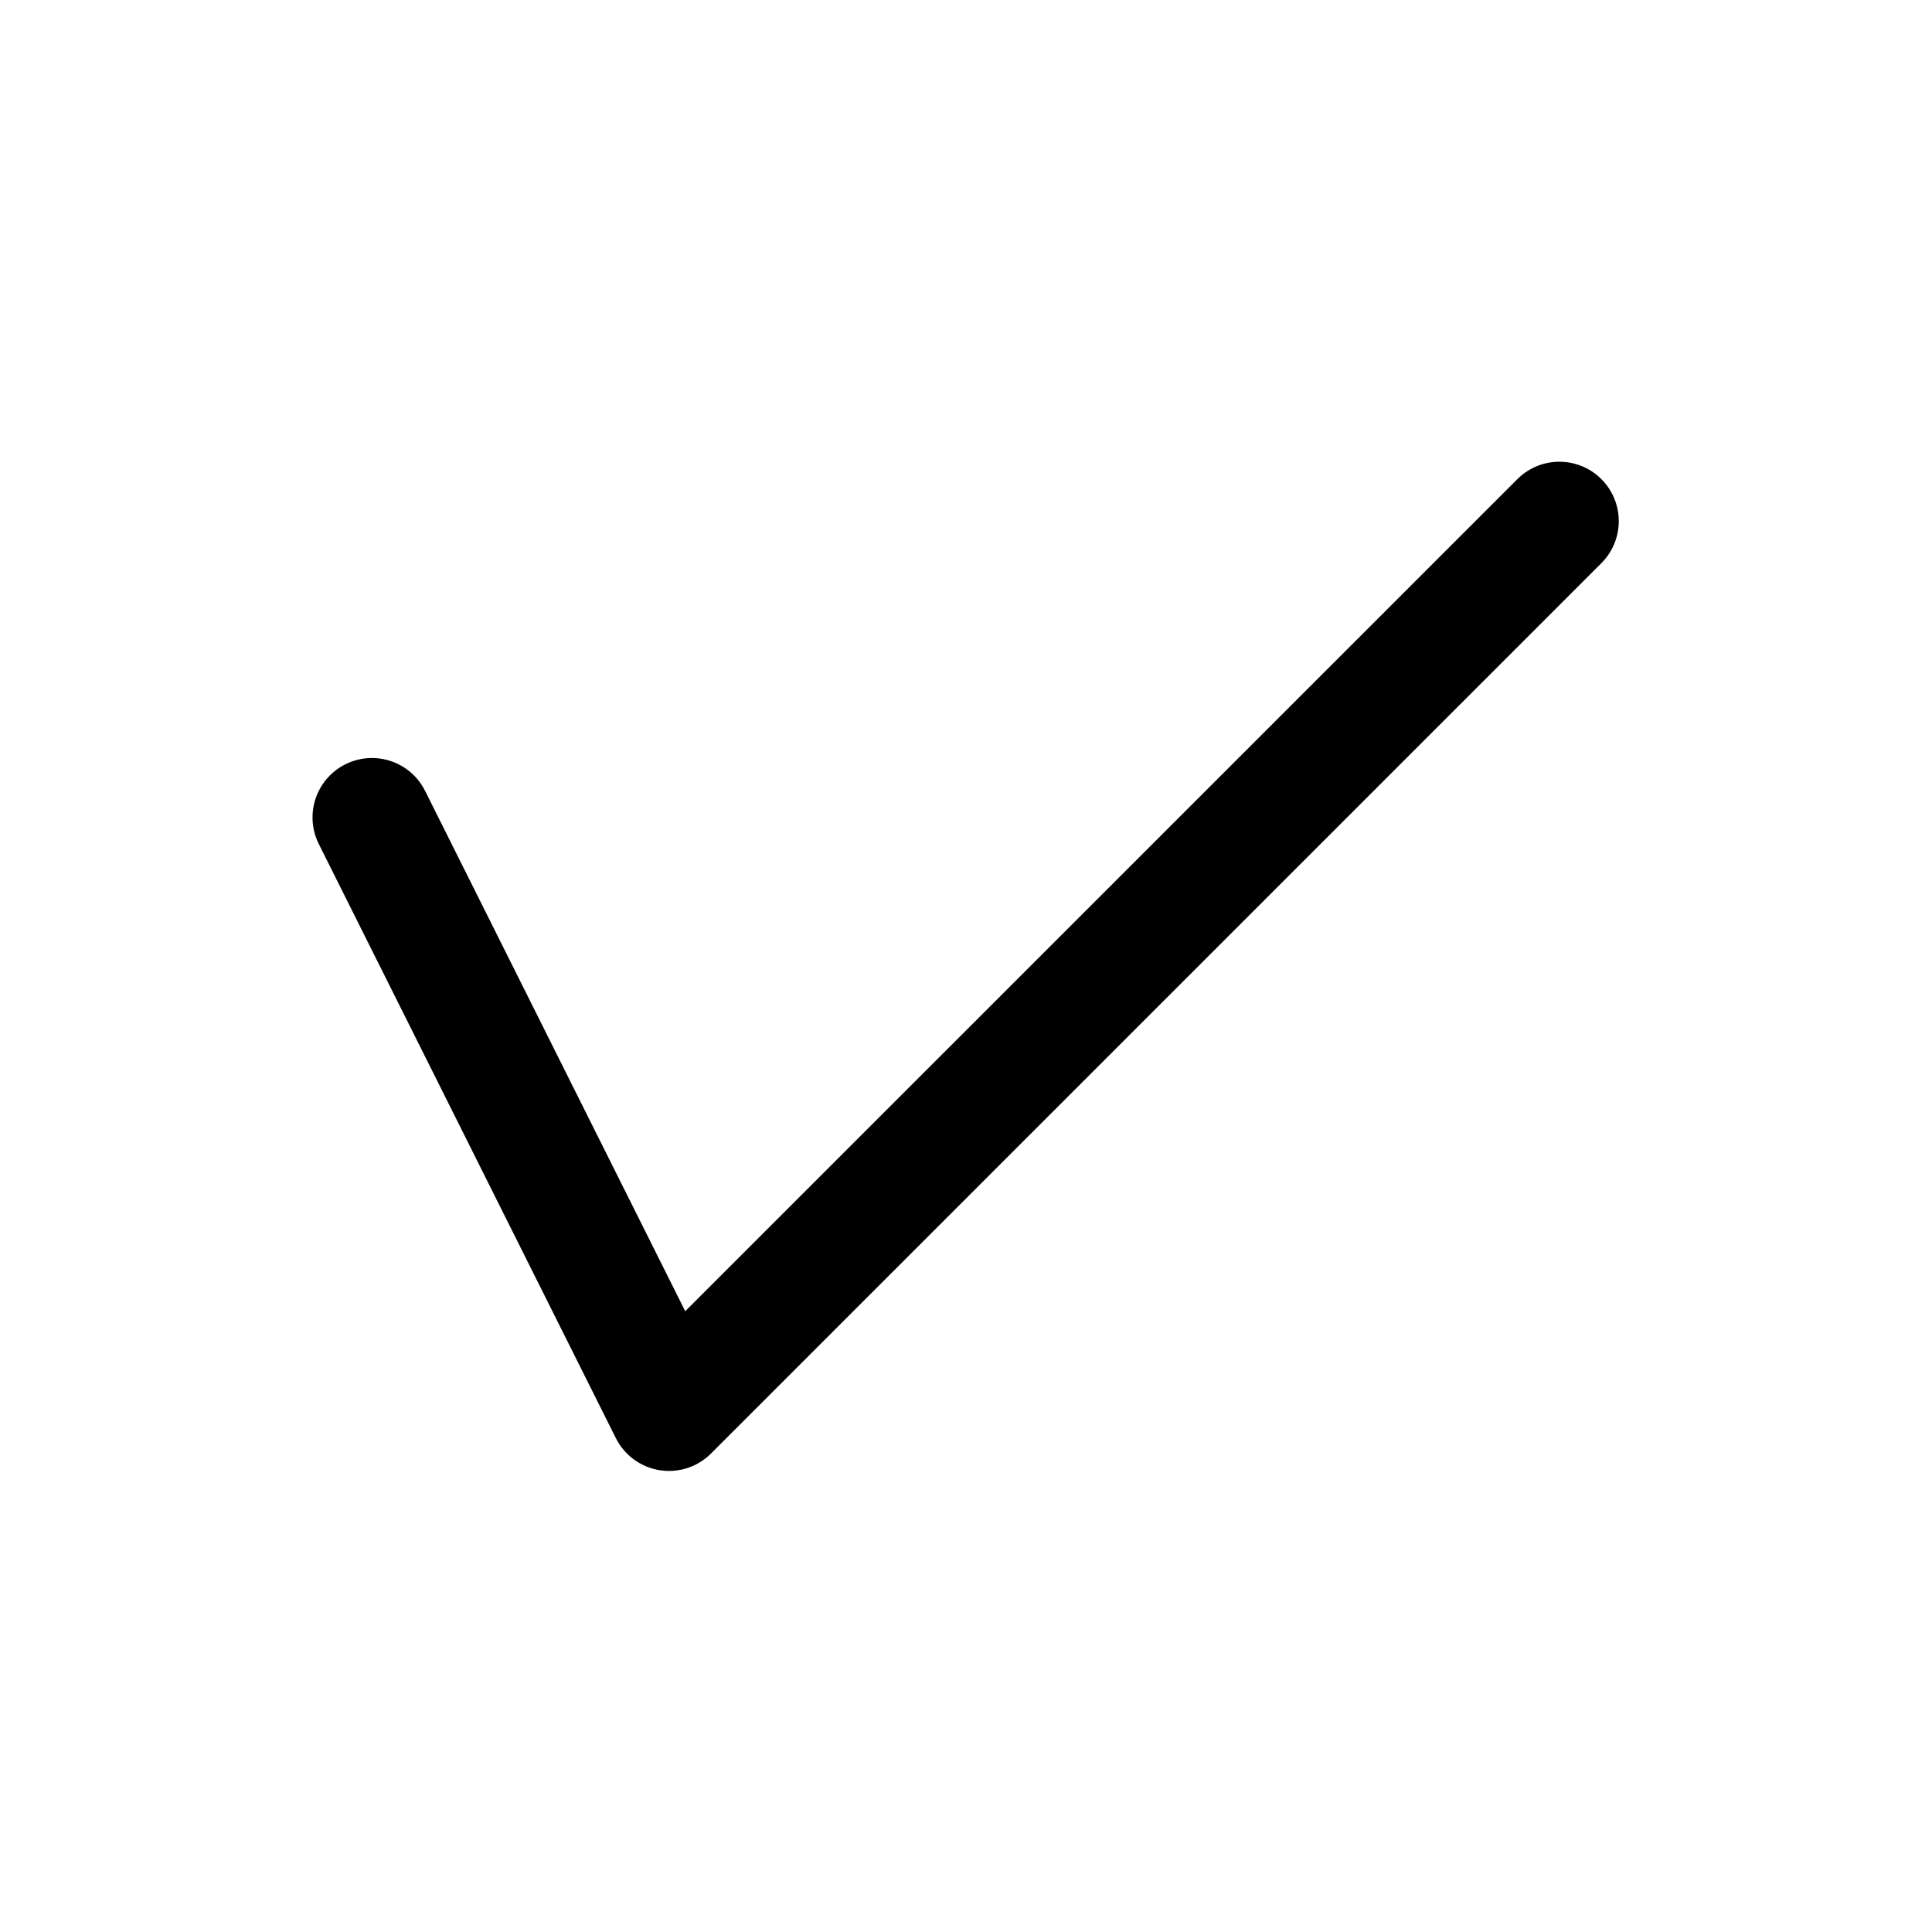 <?xml version="1.0" encoding="UTF-8"?>
<!-- Uploaded to: ICON Repo, www.svgrepo.com, Generator: ICON Repo Mixer Tools -->
<svg fill="#000000" width="800px" height="800px" version="1.1" viewBox="144 144 512 512" xmlns="http://www.w3.org/2000/svg">
 <path d="m321.28 533.82c-0.844-0.004-1.684-0.074-2.519-0.207-4.992-0.812-9.293-3.973-11.555-8.5l-78.719-157.44c-2.519-5.031-2.16-11.023 0.938-15.719 3.102-4.695 8.469-7.383 14.086-7.047 5.613 0.336 10.625 3.644 13.141 8.676l68.941 137.9 220.72-220.7c4-3.863 9.738-5.332 15.102-3.859 5.359 1.469 9.551 5.656 11.02 11.02s0.004 11.102-3.859 15.102l-236.16 236.16c-2.953 2.953-6.957 4.609-11.133 4.613z"/>
</svg>